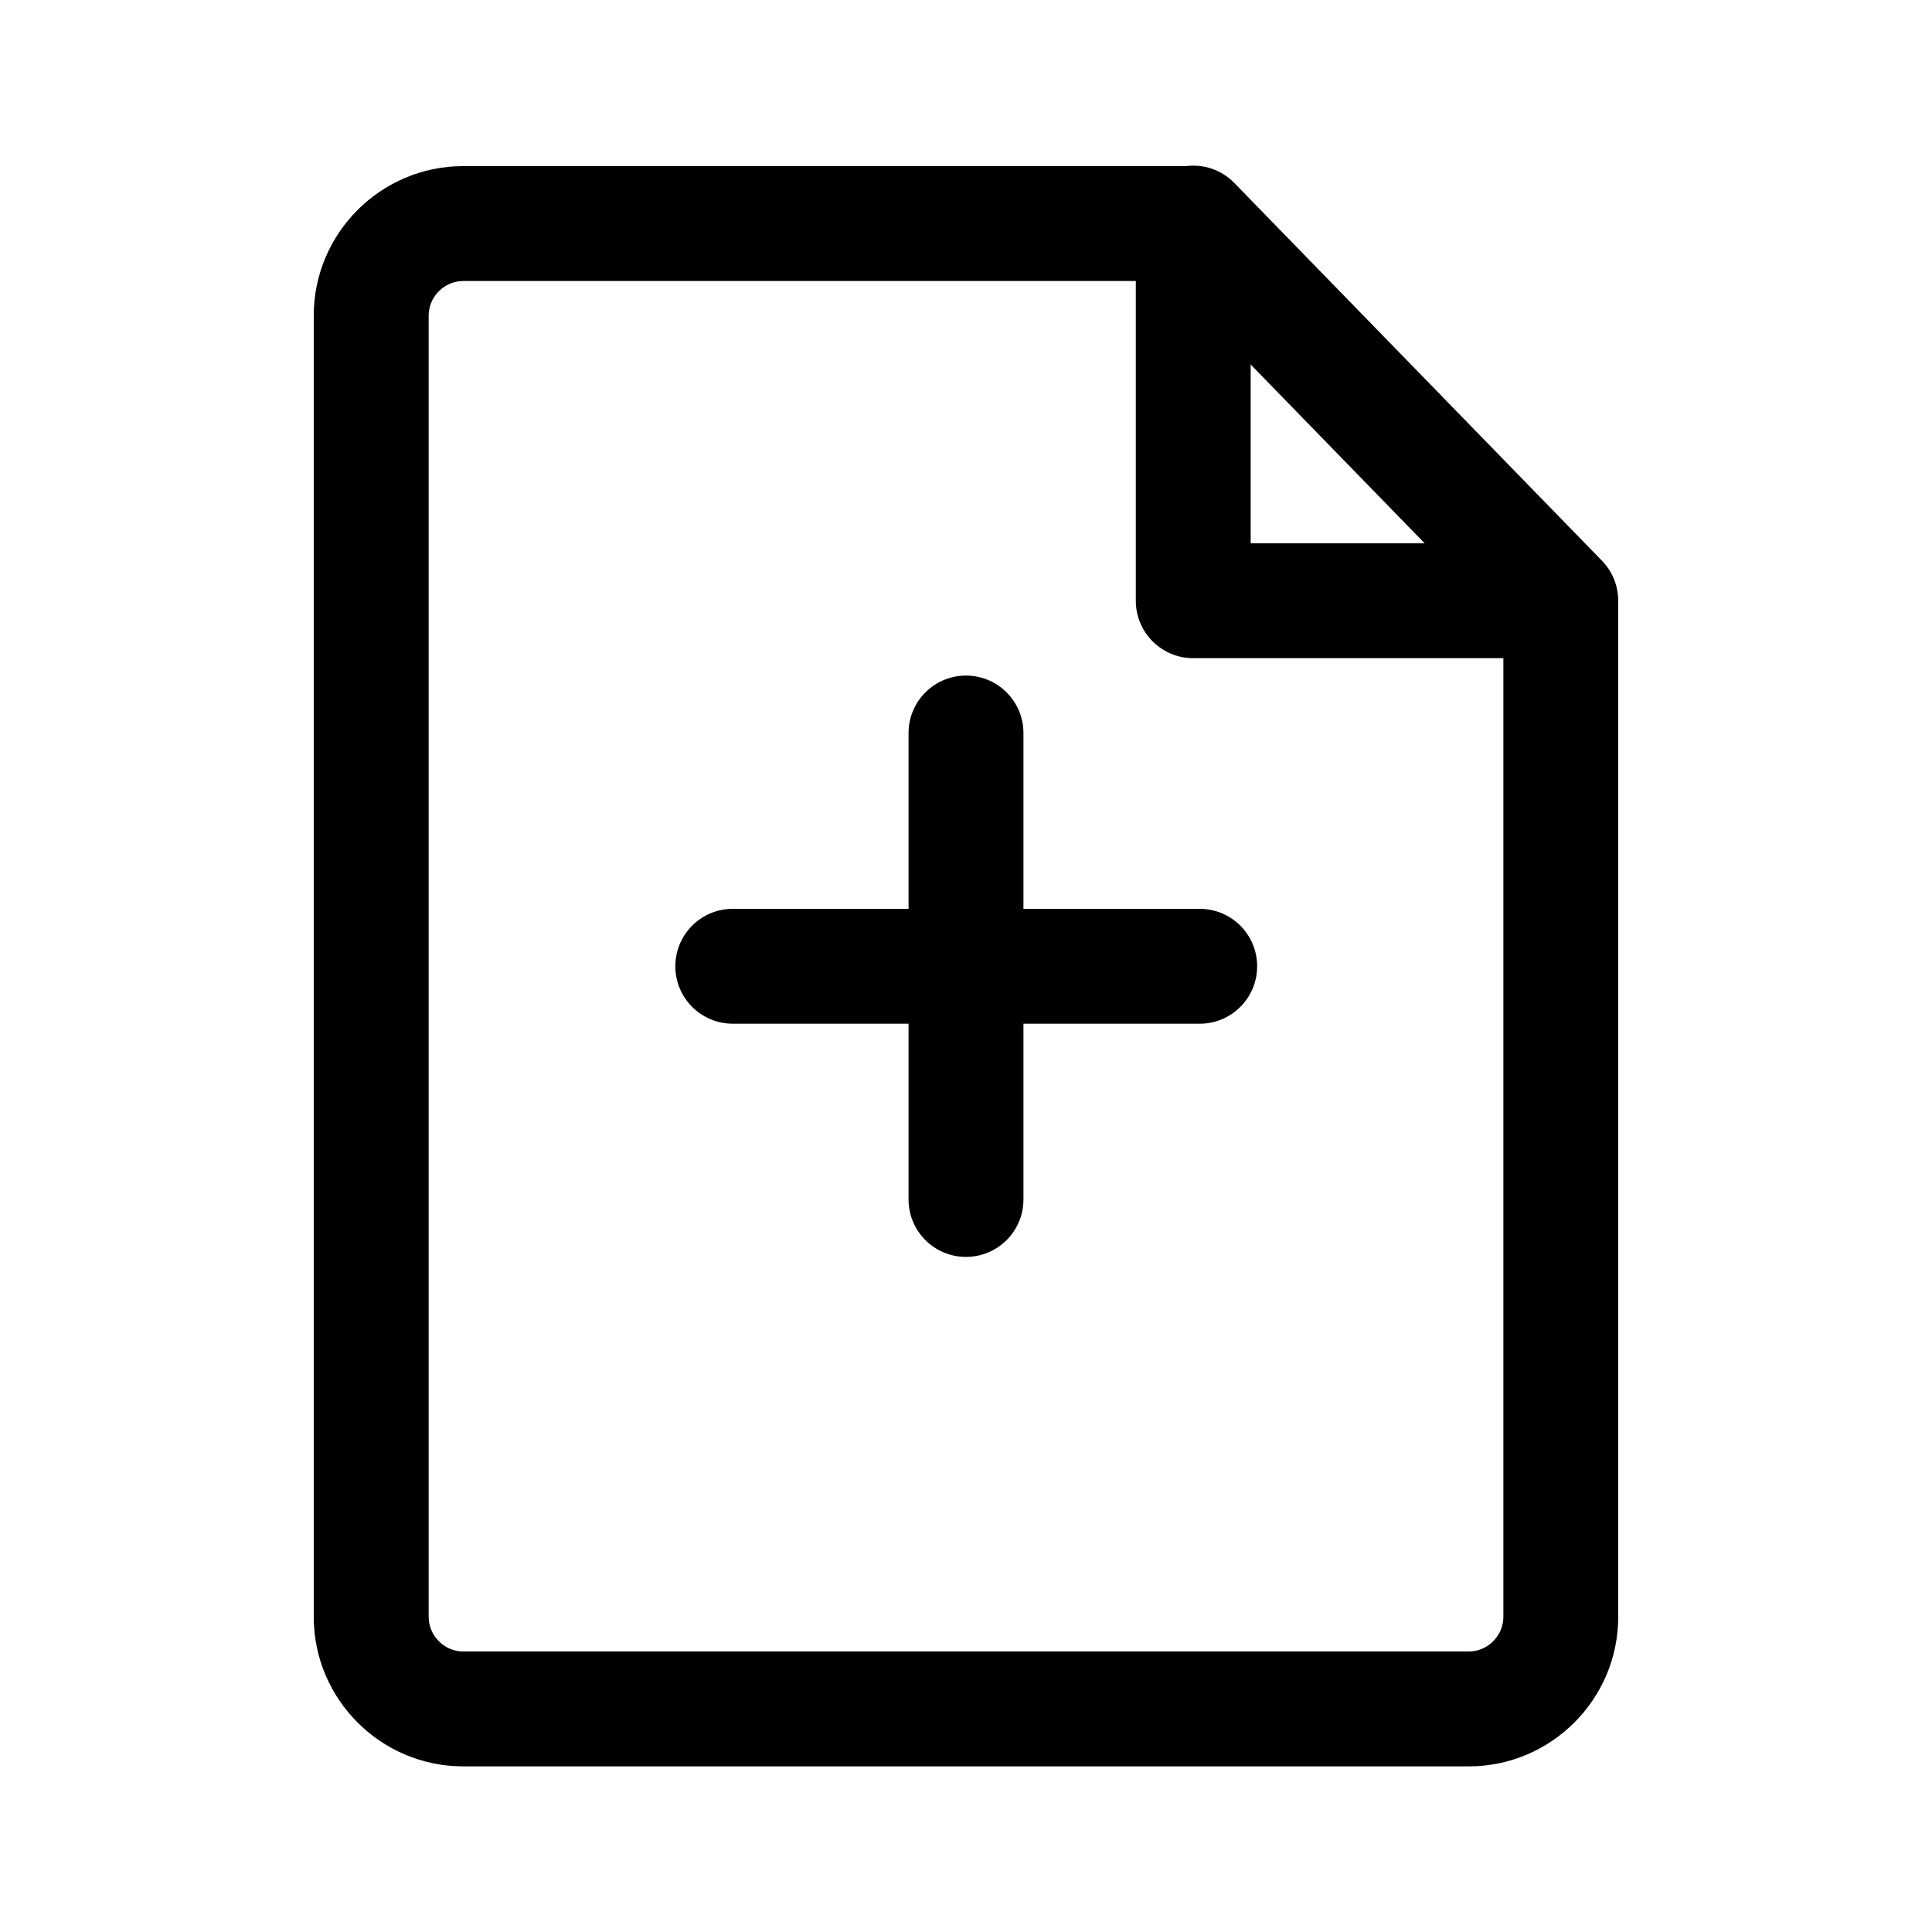 <svg fill="none" height="56" viewBox="0 0 56 56" width="56" xmlns="http://www.w3.org/2000/svg"><path clip-rule="evenodd" d="m36.251 10.565v5.184h5.045zm10.654 6.849v-0c0-.195-.034-.382-.095-.556-.078-.22-.203-.427-.377-.606l-10.654-10.947c-.38-.391-.905-.555-1.407-.49h-20.946c-2.386 0-4.332 1.945-4.332 4.332v37.72c0 2.386 1.945 4.332 4.332 4.332h29.147c2.386 0 4.332-1.945 4.332-4.332v-29.434l0-.001c0-.006 0-.012 0-.018zm-34.48-8.267c0-.547.455-1.002 1.002-1.002h19.495v9.268c0 .919.745 1.665 1.665 1.665h8.989v27.789c0 .547-.455 1.002-1.002 1.002h-29.147c-.547 0-1.002-.455-1.002-1.002zm15.575 10.435c.919 0 1.665.746 1.665 1.665v5.096h5.109c.919 0 1.665.745 1.665 1.665 0 .919-.746 1.665-1.665 1.665h-5.109v5.094c0 .92-.746 1.665-1.665 1.665-.92 0-1.665-.745-1.665-1.665v-5.094h-5.095c-.92 0-1.665-.746-1.665-1.665 0-.92.745-1.665 1.665-1.665h5.095v-5.096c0-.919.745-1.665 1.665-1.665z" fill="#000" fill-rule="evenodd"/></svg>